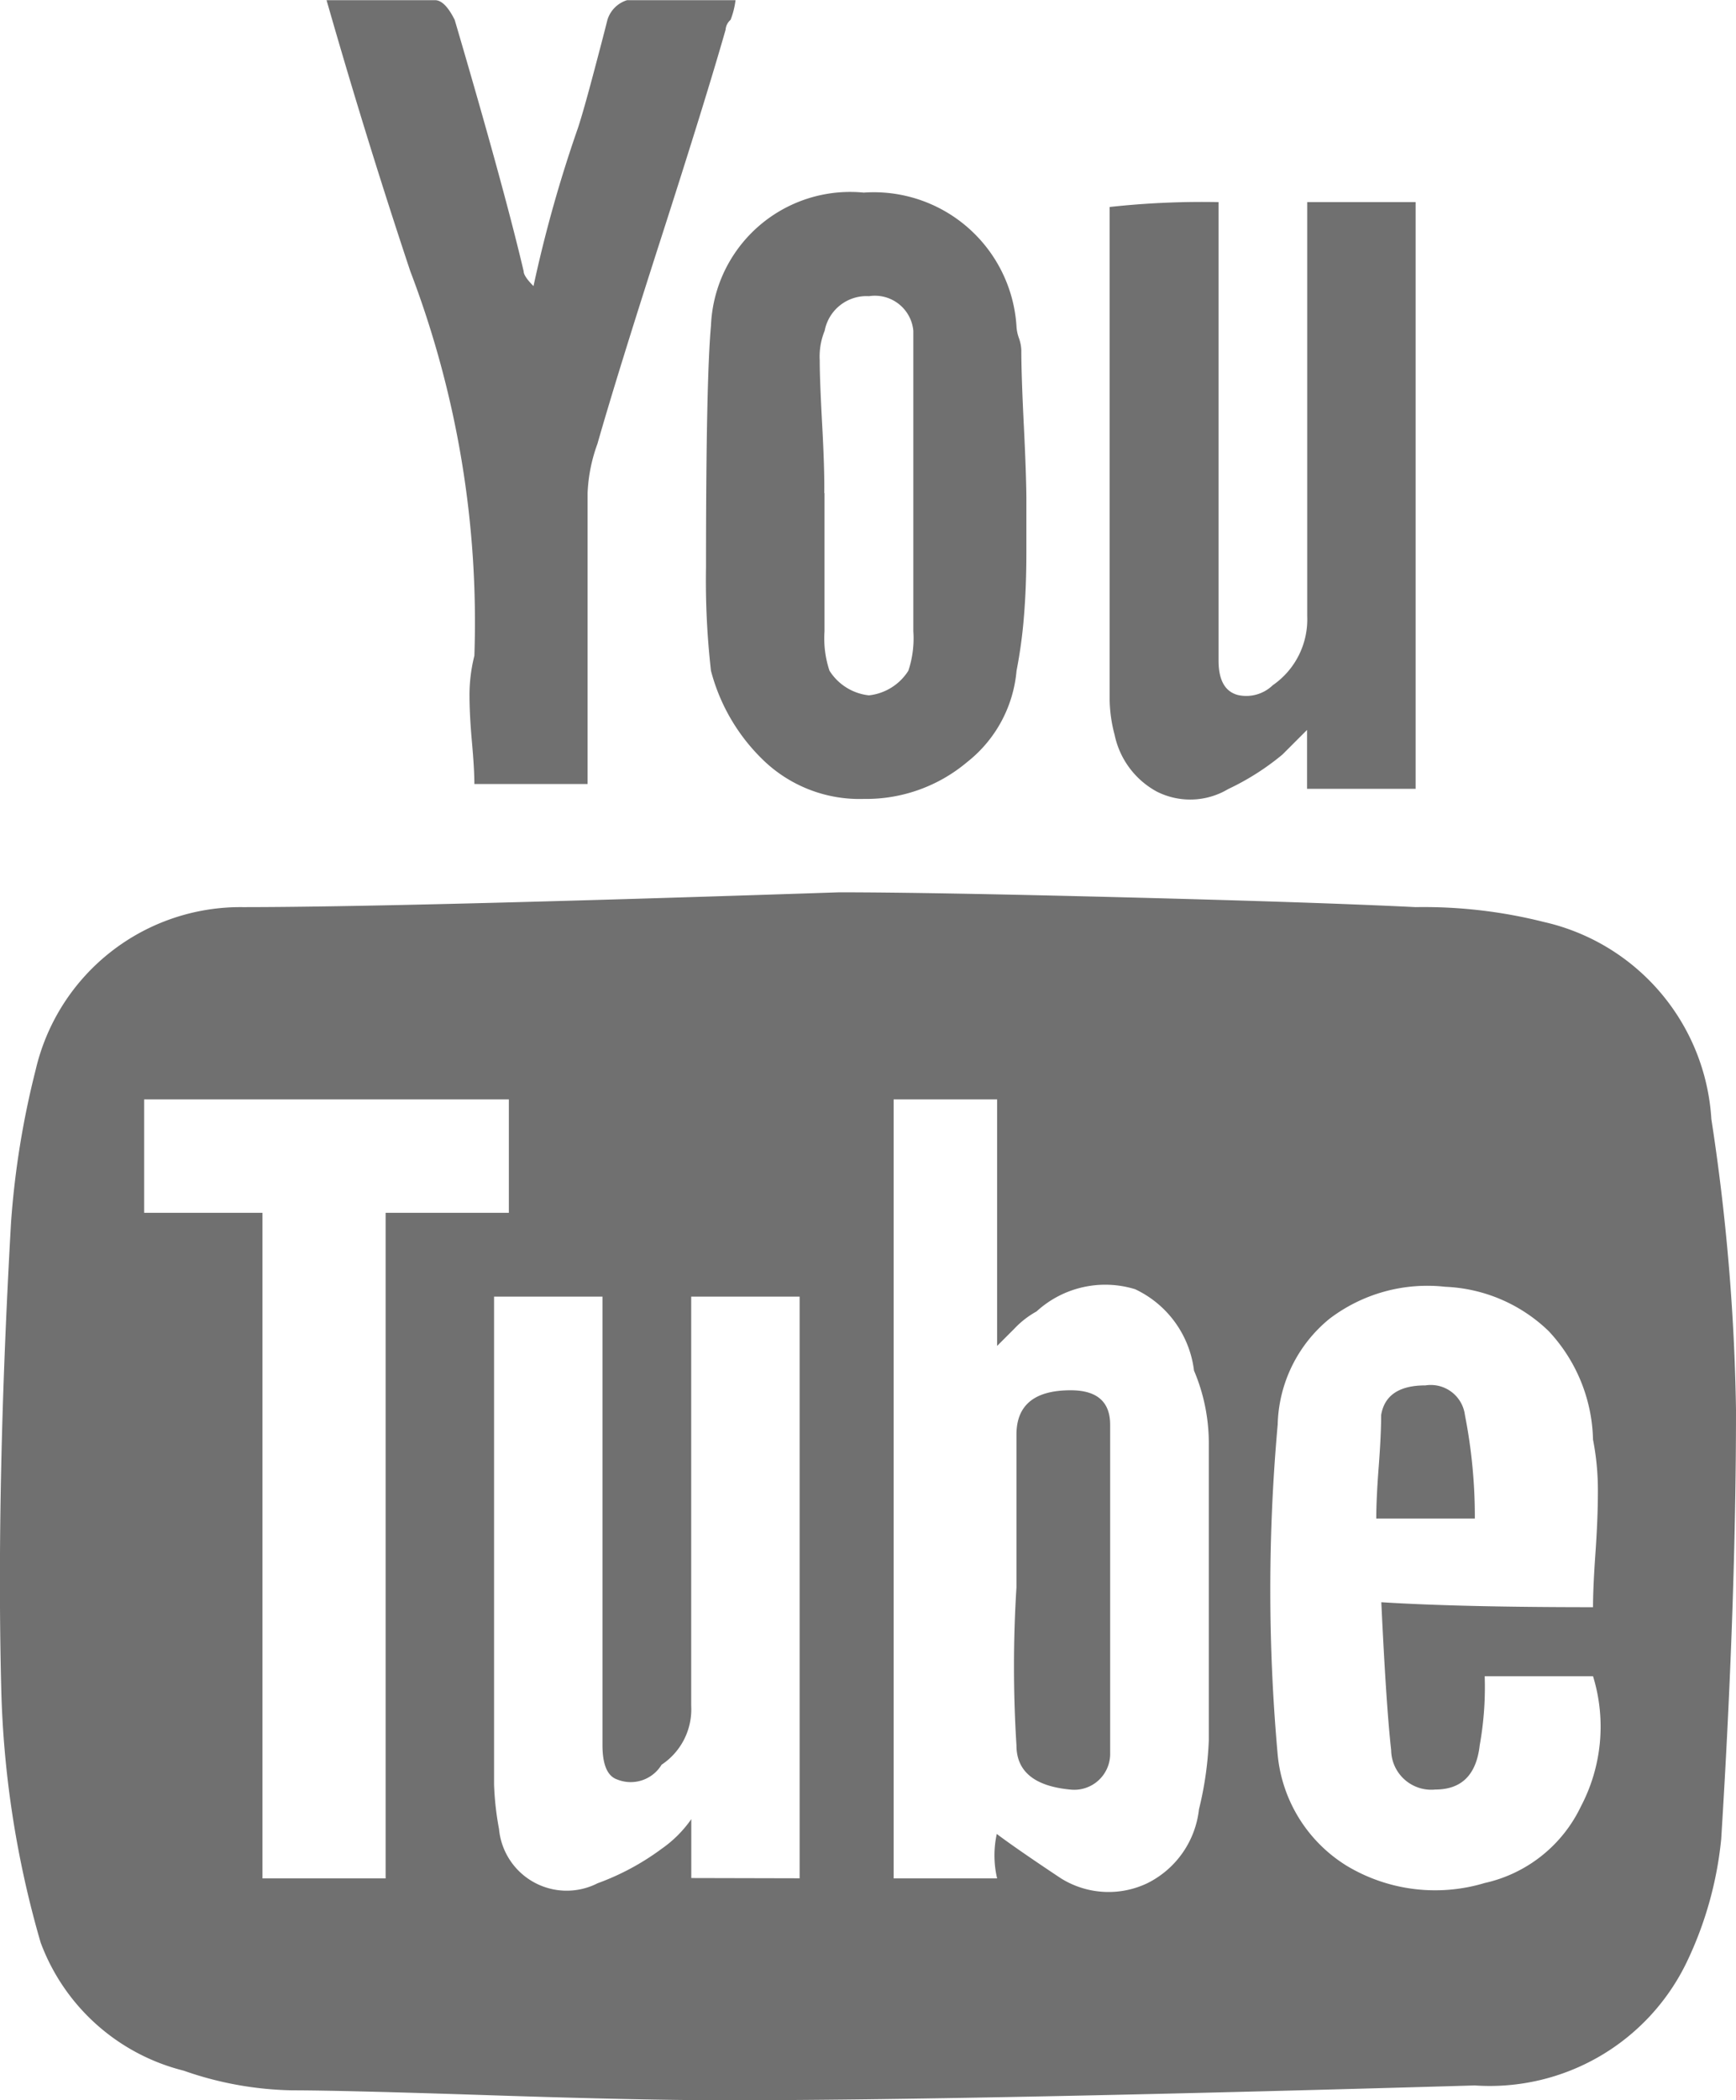 <svg xmlns="http://www.w3.org/2000/svg" width="20.64" height="24.961" viewBox="0 0 20.64 24.961"><defs><style>.a{fill:#707070;}</style></defs><path class="a" d="M-10.664-13.125q1.055,0,3.369.059t3.486.117a5.833,5.833,0,0,1,1.523.176A2.561,2.561,0,0,1-.293-10.43,25.138,25.138,0,0,1,0-6.973q0,2.285-.176,5.1A4.369,4.369,0,0,1-.586-.41a2.6,2.6,0,0,1-2.52,1.465q-6.035.176-8.906.176-1,0-2.783-.059t-2.373-.059A4.106,4.106,0,0,1-18.457.879a2.447,2.447,0,0,1-1.7-1.523,11.849,11.849,0,0,1-.469-3.047q-.059-2.4.117-5.508a10.322,10.322,0,0,1,.293-1.816,2.5,2.5,0,0,1,2.461-1.934Q-15.937-12.949-10.664-13.125ZM-8.789-1.934q.234.176.762.527A1.07,1.07,0,0,0-7-1.348a1.117,1.117,0,0,0,.615-.879,4.061,4.061,0,0,0,.117-.82V-6.562a2.207,2.207,0,0,0-.176-.879,1.234,1.234,0,0,0-.7-.967,1.209,1.209,0,0,0-1.172.264,1.078,1.078,0,0,0-.264.205l-.205.205v-2.93h-1.23v9.258h1.23A1.2,1.2,0,0,1-8.789-1.934Zm-2.344.527V-8.32h-1.289v4.863a.789.789,0,0,1-.352.7.429.429,0,0,1-.527.176q-.176-.059-.176-.41V-8.32h-1.289v5.8a3.525,3.525,0,0,0,.059.527.808.808,0,0,0,1.172.645,2.994,2.994,0,0,0,.762-.41,1.41,1.41,0,0,0,.352-.352v.7ZM-1.7-4.629q0-.234.029-.645t.029-.732A3.132,3.132,0,0,0-1.7-6.621,1.949,1.949,0,0,0-2.227-7.91a1.879,1.879,0,0,0-1.23-.527,1.92,1.92,0,0,0-1.377.381A1.673,1.673,0,0,0-5.449-6.8a21.962,21.962,0,0,0,0,3.926,1.743,1.743,0,0,0,.82,1.318,2.043,2.043,0,0,0,1.641.205,1.667,1.667,0,0,0,1.143-.908A2.037,2.037,0,0,0-1.7-3.809H-2.988a3.882,3.882,0,0,1-.059.82q-.059.527-.527.527A.477.477,0,0,1-4.1-2.93q-.059-.527-.117-1.758Q-3.281-4.629-1.7-4.629ZM-14.59-9.316v-1.348h-4.336v1.348h1.406v7.91h1.465v-7.91Zm8.438-12.012v5.449q0,.352.234.41a.453.453,0,0,0,.41-.117.95.95,0,0,0,.41-.82v-4.922h1.289v6.973H-5.1v-.7l-.293.293a3.032,3.032,0,0,1-.645.41.88.88,0,0,1-.85.029,1,1,0,0,1-.5-.674,1.721,1.721,0,0,1-.059-.41V-21.27A10.1,10.1,0,0,1-6.152-21.328Zm-10.605-2.4h1.289q.117,0,.234.234.586,1.992.82,2.988,0,.059.117.176a15.8,15.8,0,0,1,.527-1.875q.059-.176.176-.615t.176-.674a.352.352,0,0,1,.234-.234h1.289a.959.959,0,0,1-.059.234.169.169,0,0,0-.059.117q-.234.82-.762,2.461t-.762,2.461a1.928,1.928,0,0,0-.117.586v3.457H-15q0-.176-.029-.5t-.029-.557A1.926,1.926,0,0,1-15-15.937a11.689,11.689,0,0,0-.762-4.57Q-16.289-22.09-16.758-23.73Zm8.32,5.918v.645q0,.41-.029.762a5.722,5.722,0,0,1-.088.645,1.552,1.552,0,0,1-.586,1.084,1.864,1.864,0,0,1-1.23.439,1.647,1.647,0,0,1-1.172-.439,2.274,2.274,0,0,1-.645-1.084,9.468,9.468,0,0,1-.059-1.23q0-2.227.059-2.871a1.656,1.656,0,0,1,1.816-1.582,1.7,1.7,0,0,1,1.816,1.582.482.482,0,0,0,.029.146.482.482,0,0,1,.029.146q0,.293.029.879T-8.437-17.812Zm-2.4-.059v1.641a1.219,1.219,0,0,0,.059.469.635.635,0,0,0,.469.293.635.635,0,0,0,.469-.293,1.219,1.219,0,0,0,.059-.469V-19.8a.459.459,0,0,0-.527-.41.506.506,0,0,0-.527.41.816.816,0,0,0-.059.352q0,.234.029.762T-10.84-17.871ZM-8.555-4.863V-6.68q0-.527.645-.527.469,0,.469.41,0,.117,0,.322t0,.264v2.93q0,.059,0,.205t0,.205a.427.427,0,0,1-.469.41q-.645-.059-.645-.527A15.015,15.015,0,0,1-8.555-4.863Zm5.449-.82H-4.277q0-.234.029-.615t.029-.615q.059-.352.527-.352a.409.409,0,0,1,.469.352A6.264,6.264,0,0,1-3.105-5.684Z" transform="translate(20.64 23.73)"/></svg>
